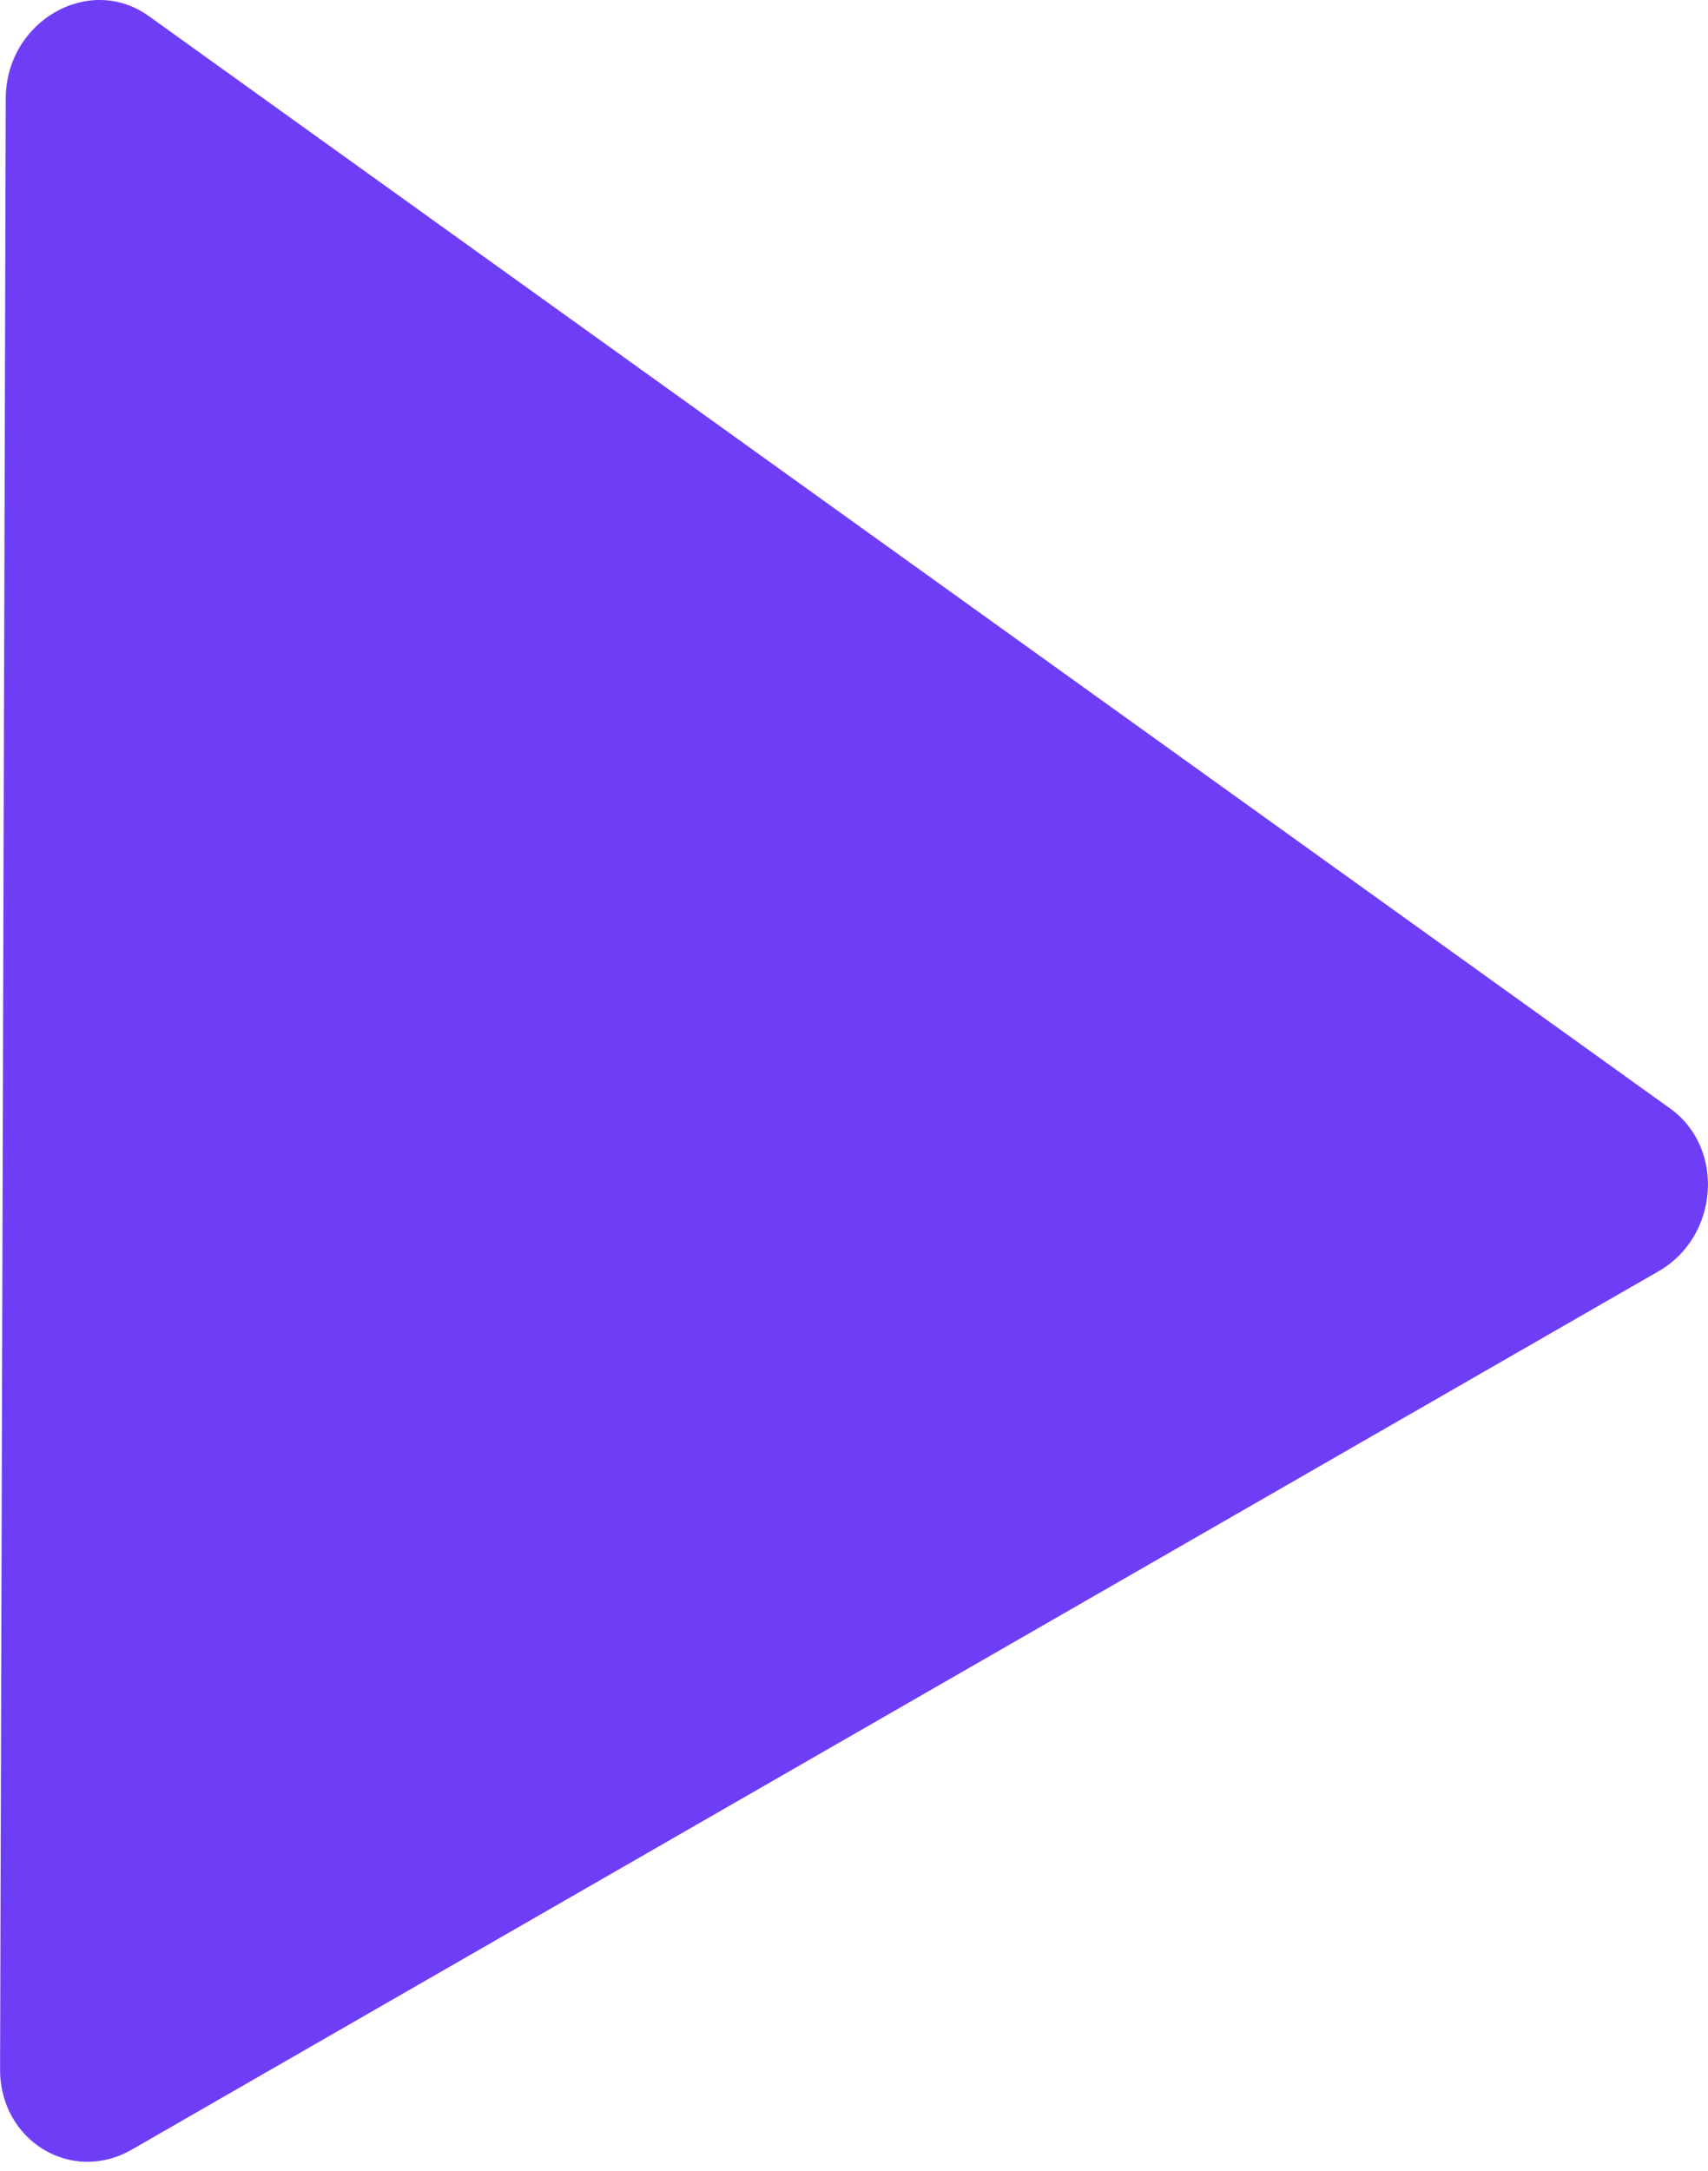 <?xml version="1.0" encoding="UTF-8"?> <svg xmlns="http://www.w3.org/2000/svg" width="74" height="94" viewBox="0 0 74 94" fill="none"> <path d="M0.249 4.265C0.259 0.913 3.862 -1.159 6.45 0.699L72.362 48.002C74.748 49.714 74.477 53.542 71.865 55.044L5.707 93.085C3.095 94.588 -0.006 92.698 0.003 89.609L0.249 4.265Z" fill="#6E3EF6"></path> </svg> 
